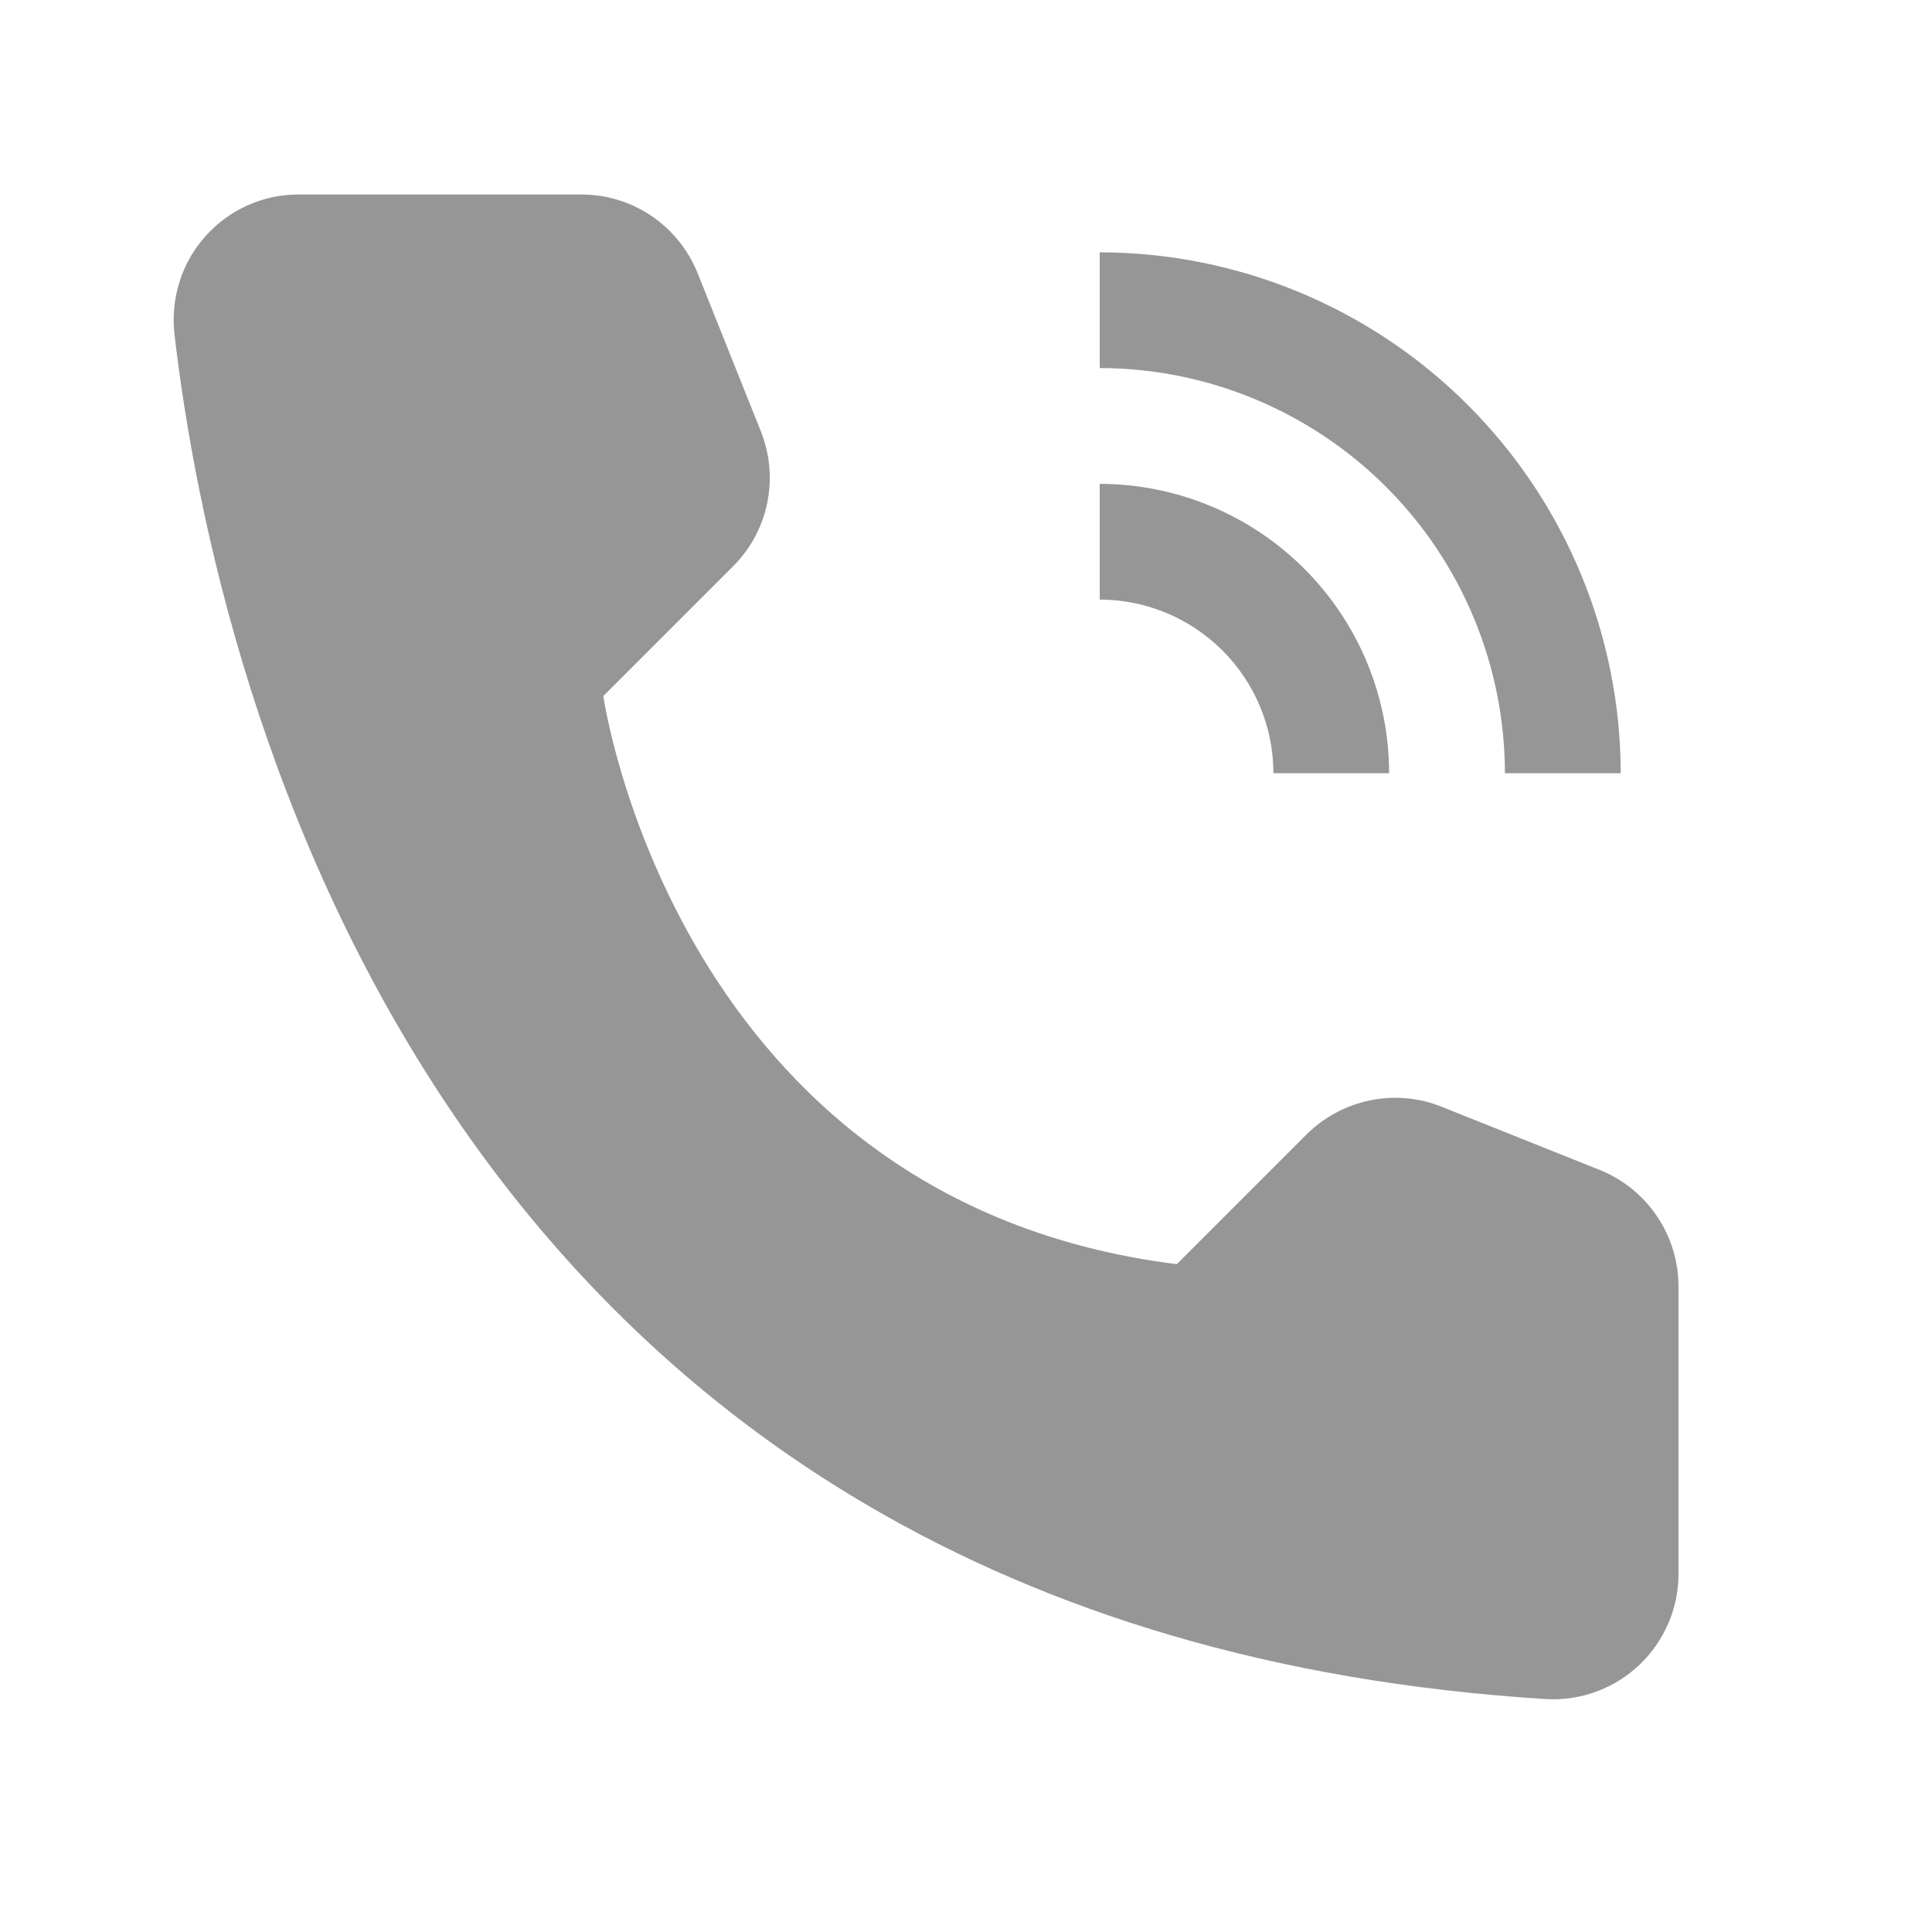 <?xml version="1.0" encoding="UTF-8"?> <svg xmlns="http://www.w3.org/2000/svg" width="18" height="18" viewBox="0 0 18 18" fill="none"> <path d="M12.942 7.204H11.864C11.864 6.775 11.693 6.364 11.39 6.061C11.086 5.757 10.675 5.587 10.246 5.586V4.508C10.961 4.509 11.646 4.793 12.152 5.299C12.657 5.804 12.942 6.489 12.942 7.204Z" fill="#969696"></path> <path d="M15.1 7.204H14.021C14.02 6.203 13.622 5.244 12.914 4.536C12.206 3.829 11.247 3.43 10.246 3.429V2.351C11.533 2.352 12.767 2.864 13.676 3.774C14.586 4.684 15.098 5.917 15.1 7.204Z" fill="#969696"></path> <path d="M10.964 11.778L12.172 10.57C12.334 10.409 12.54 10.298 12.764 10.252C12.988 10.206 13.22 10.226 13.433 10.312L14.904 10.9C15.121 10.987 15.306 11.137 15.437 11.33C15.568 11.524 15.638 11.752 15.638 11.985V14.661C15.639 14.82 15.607 14.977 15.544 15.123C15.481 15.269 15.39 15.401 15.274 15.511C15.159 15.62 15.023 15.705 14.873 15.76C14.724 15.815 14.565 15.839 14.406 15.83C4.095 15.189 2.012 6.455 1.625 3.11C1.607 2.947 1.623 2.781 1.673 2.624C1.722 2.467 1.805 2.323 1.915 2.2C2.024 2.077 2.159 1.979 2.309 1.912C2.46 1.845 2.622 1.811 2.787 1.812H5.415C5.648 1.812 5.877 1.881 6.07 2.012C6.263 2.143 6.413 2.329 6.5 2.546L7.088 4.017C7.173 4.229 7.194 4.462 7.148 4.686C7.102 4.91 6.991 5.116 6.829 5.277L5.621 6.485C5.621 6.485 6.291 11.194 10.964 11.778Z" fill="#969696"></path> </svg> 